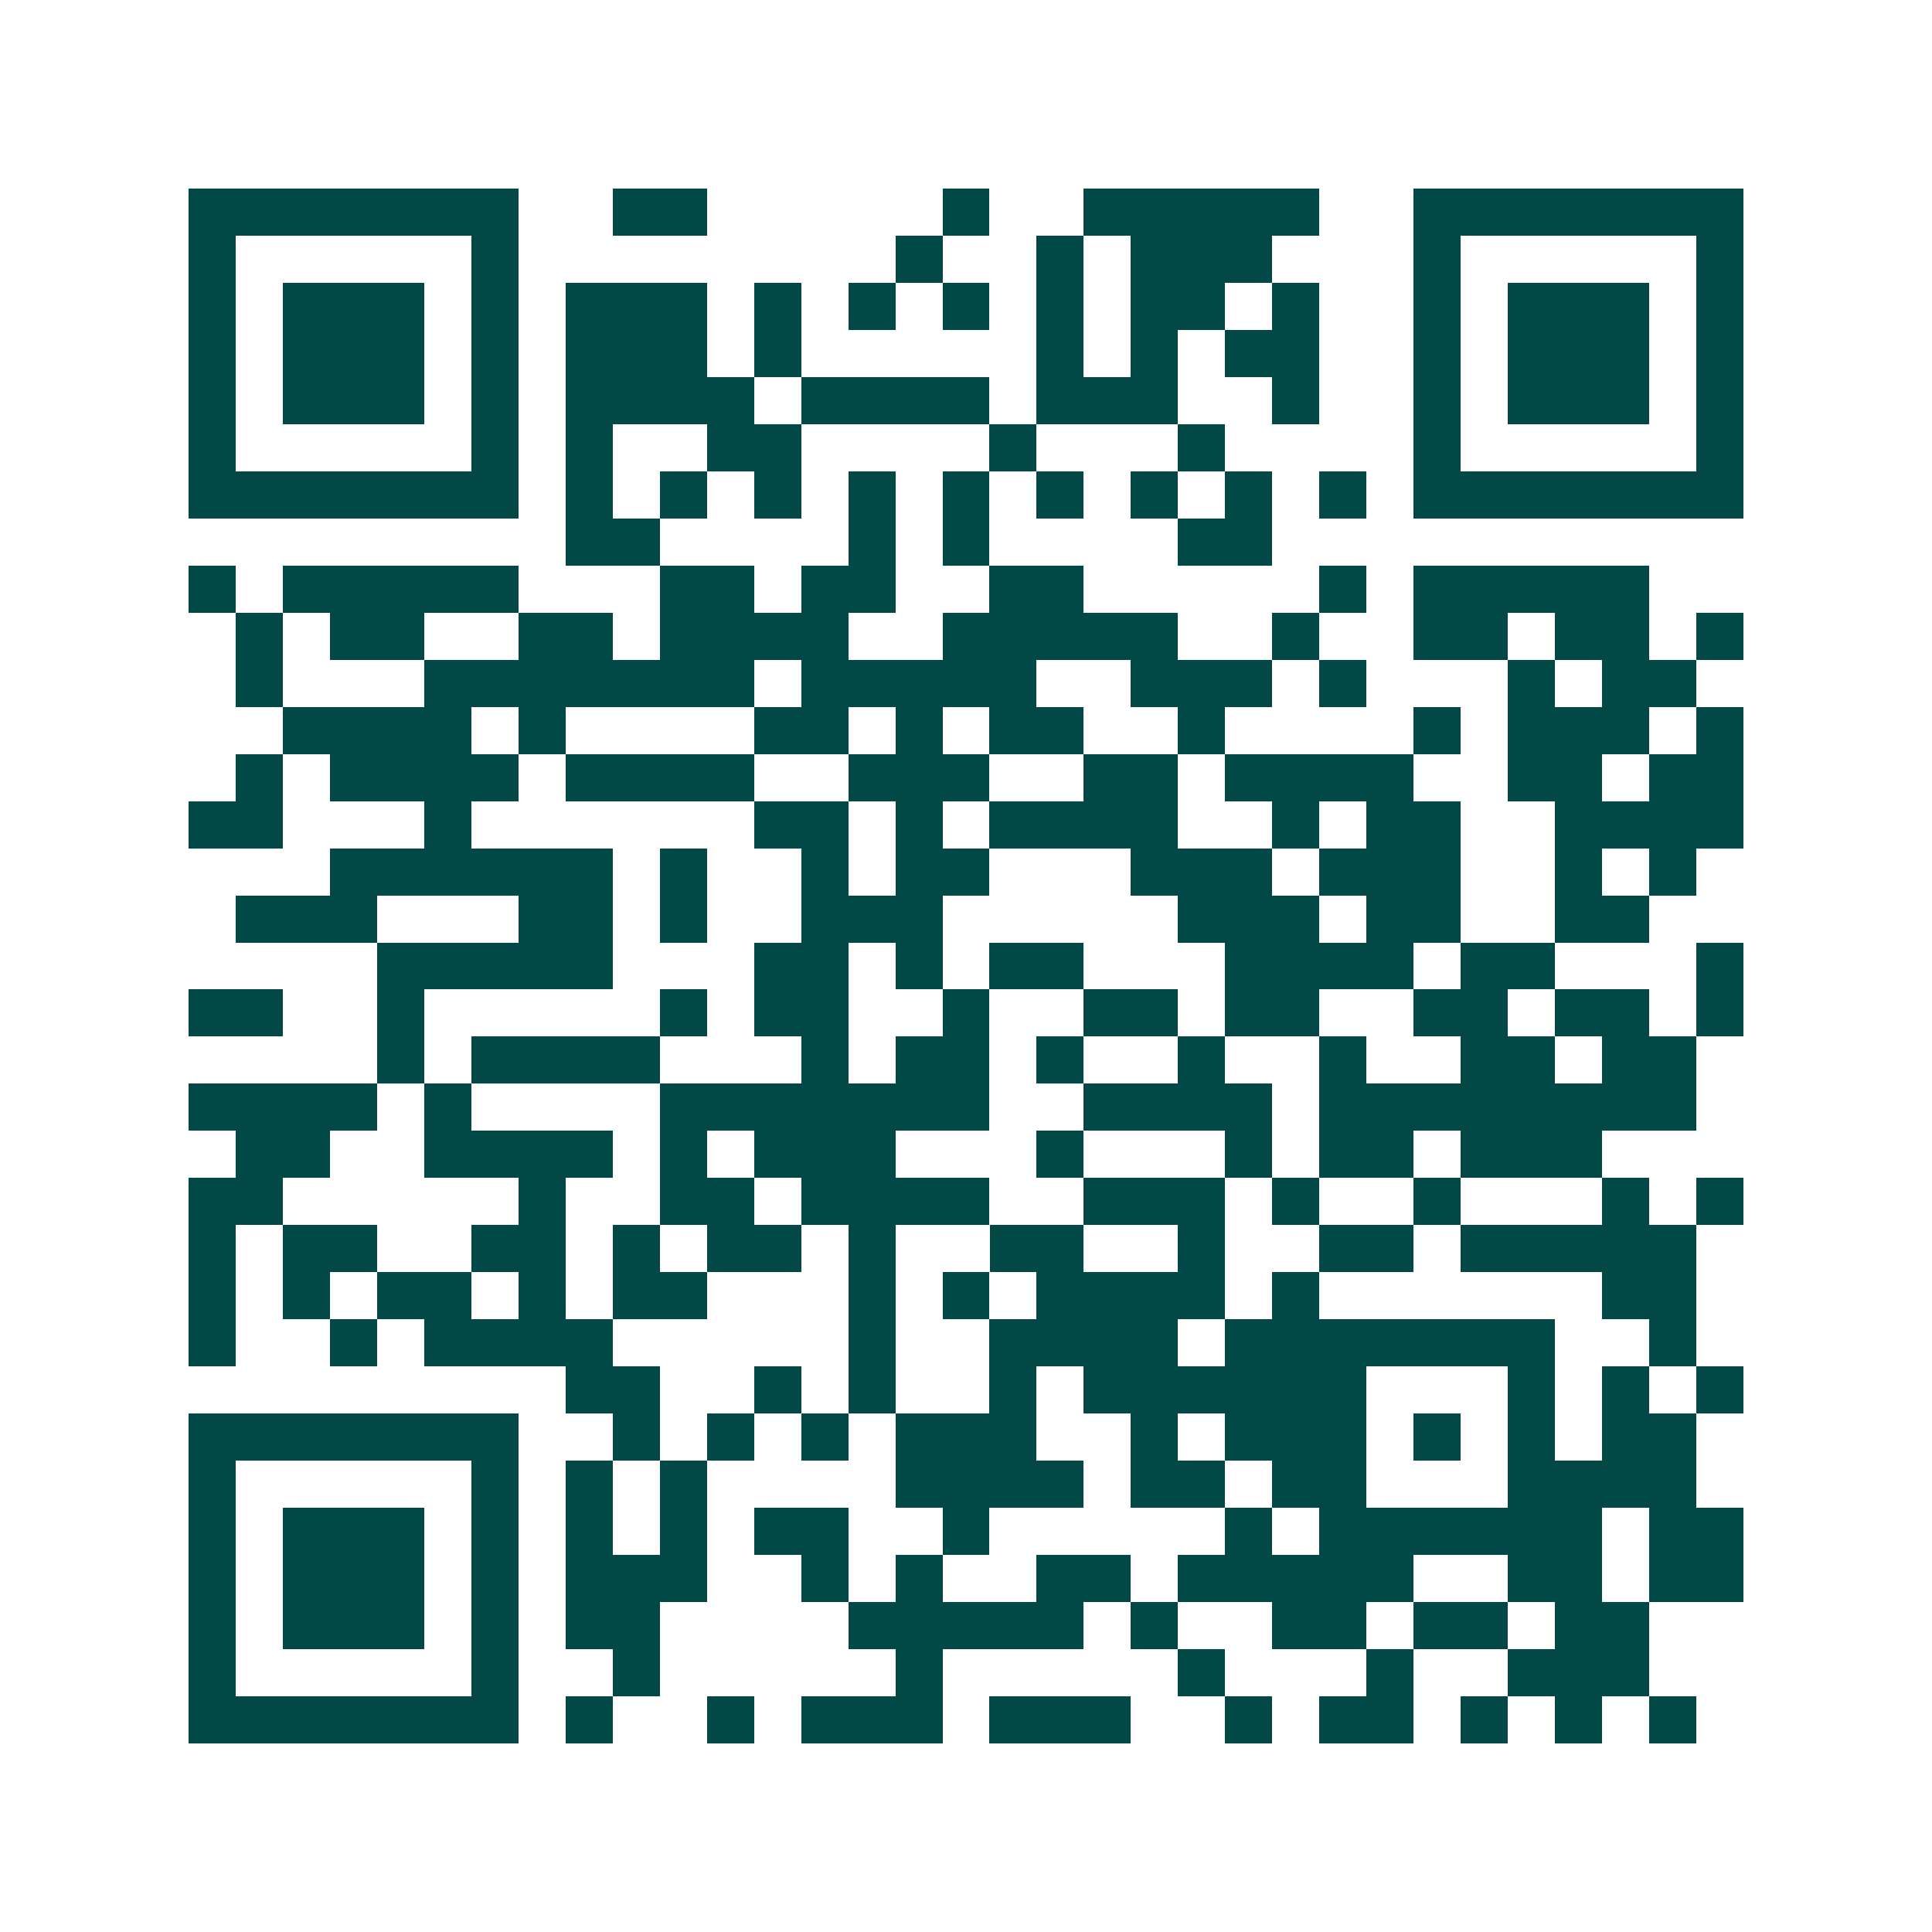 <svg xmlns="http://www.w3.org/2000/svg" width="200" height="200" viewBox="0 0 41 41" shape-rendering="crispEdges"><path fill="#ffffff" d="M0 0h41v41H0z"/><path stroke="#014847" d="M4 4.5h7m2 0h2m5 0h1m2 0h5m2 0h7M4 5.5h1m5 0h1m8 0h1m2 0h1m1 0h3m3 0h1m5 0h1M4 6.5h1m1 0h3m1 0h1m1 0h3m1 0h1m1 0h1m1 0h1m1 0h1m1 0h2m1 0h1m2 0h1m1 0h3m1 0h1M4 7.5h1m1 0h3m1 0h1m1 0h3m1 0h1m5 0h1m1 0h1m1 0h2m2 0h1m1 0h3m1 0h1M4 8.5h1m1 0h3m1 0h1m1 0h4m1 0h4m1 0h3m2 0h1m2 0h1m1 0h3m1 0h1M4 9.5h1m5 0h1m1 0h1m2 0h2m4 0h1m3 0h1m4 0h1m5 0h1M4 10.5h7m1 0h1m1 0h1m1 0h1m1 0h1m1 0h1m1 0h1m1 0h1m1 0h1m1 0h1m1 0h7M12 11.5h2m4 0h1m1 0h1m4 0h2M4 12.5h1m1 0h5m3 0h2m1 0h2m2 0h2m5 0h1m1 0h5M5 13.5h1m1 0h2m2 0h2m1 0h4m2 0h5m2 0h1m2 0h2m1 0h2m1 0h1M5 14.5h1m3 0h7m1 0h5m2 0h3m1 0h1m3 0h1m1 0h2M6 15.5h4m1 0h1m4 0h2m1 0h1m1 0h2m2 0h1m4 0h1m1 0h3m1 0h1M5 16.5h1m1 0h4m1 0h4m2 0h3m2 0h2m1 0h4m2 0h2m1 0h2M4 17.5h2m3 0h1m6 0h2m1 0h1m1 0h4m2 0h1m1 0h2m2 0h4M7 18.5h6m1 0h1m2 0h1m1 0h2m3 0h3m1 0h3m2 0h1m1 0h1M5 19.5h3m3 0h2m1 0h1m2 0h3m5 0h3m1 0h2m2 0h2M8 20.5h5m3 0h2m1 0h1m1 0h2m3 0h4m1 0h2m3 0h1M4 21.5h2m2 0h1m5 0h1m1 0h2m2 0h1m2 0h2m1 0h2m2 0h2m1 0h2m1 0h1M8 22.5h1m1 0h4m3 0h1m1 0h2m1 0h1m2 0h1m2 0h1m2 0h2m1 0h2M4 23.5h4m1 0h1m4 0h7m2 0h4m1 0h8M5 24.5h2m2 0h4m1 0h1m1 0h3m3 0h1m3 0h1m1 0h2m1 0h3M4 25.5h2m5 0h1m2 0h2m1 0h4m2 0h3m1 0h1m2 0h1m3 0h1m1 0h1M4 26.5h1m1 0h2m2 0h2m1 0h1m1 0h2m1 0h1m2 0h2m2 0h1m2 0h2m1 0h5M4 27.5h1m1 0h1m1 0h2m1 0h1m1 0h2m3 0h1m1 0h1m1 0h4m1 0h1m6 0h2M4 28.5h1m2 0h1m1 0h4m5 0h1m2 0h4m1 0h7m2 0h1M12 29.5h2m2 0h1m1 0h1m2 0h1m1 0h6m3 0h1m1 0h1m1 0h1M4 30.5h7m2 0h1m1 0h1m1 0h1m1 0h3m2 0h1m1 0h3m1 0h1m1 0h1m1 0h2M4 31.5h1m5 0h1m1 0h1m1 0h1m4 0h4m1 0h2m1 0h2m3 0h4M4 32.5h1m1 0h3m1 0h1m1 0h1m1 0h1m1 0h2m2 0h1m5 0h1m1 0h6m1 0h2M4 33.5h1m1 0h3m1 0h1m1 0h3m2 0h1m1 0h1m2 0h2m1 0h5m2 0h2m1 0h2M4 34.5h1m1 0h3m1 0h1m1 0h2m4 0h5m1 0h1m2 0h2m1 0h2m1 0h2M4 35.5h1m5 0h1m2 0h1m5 0h1m5 0h1m3 0h1m2 0h3M4 36.5h7m1 0h1m2 0h1m1 0h3m1 0h3m2 0h1m1 0h2m1 0h1m1 0h1m1 0h1"/></svg>

